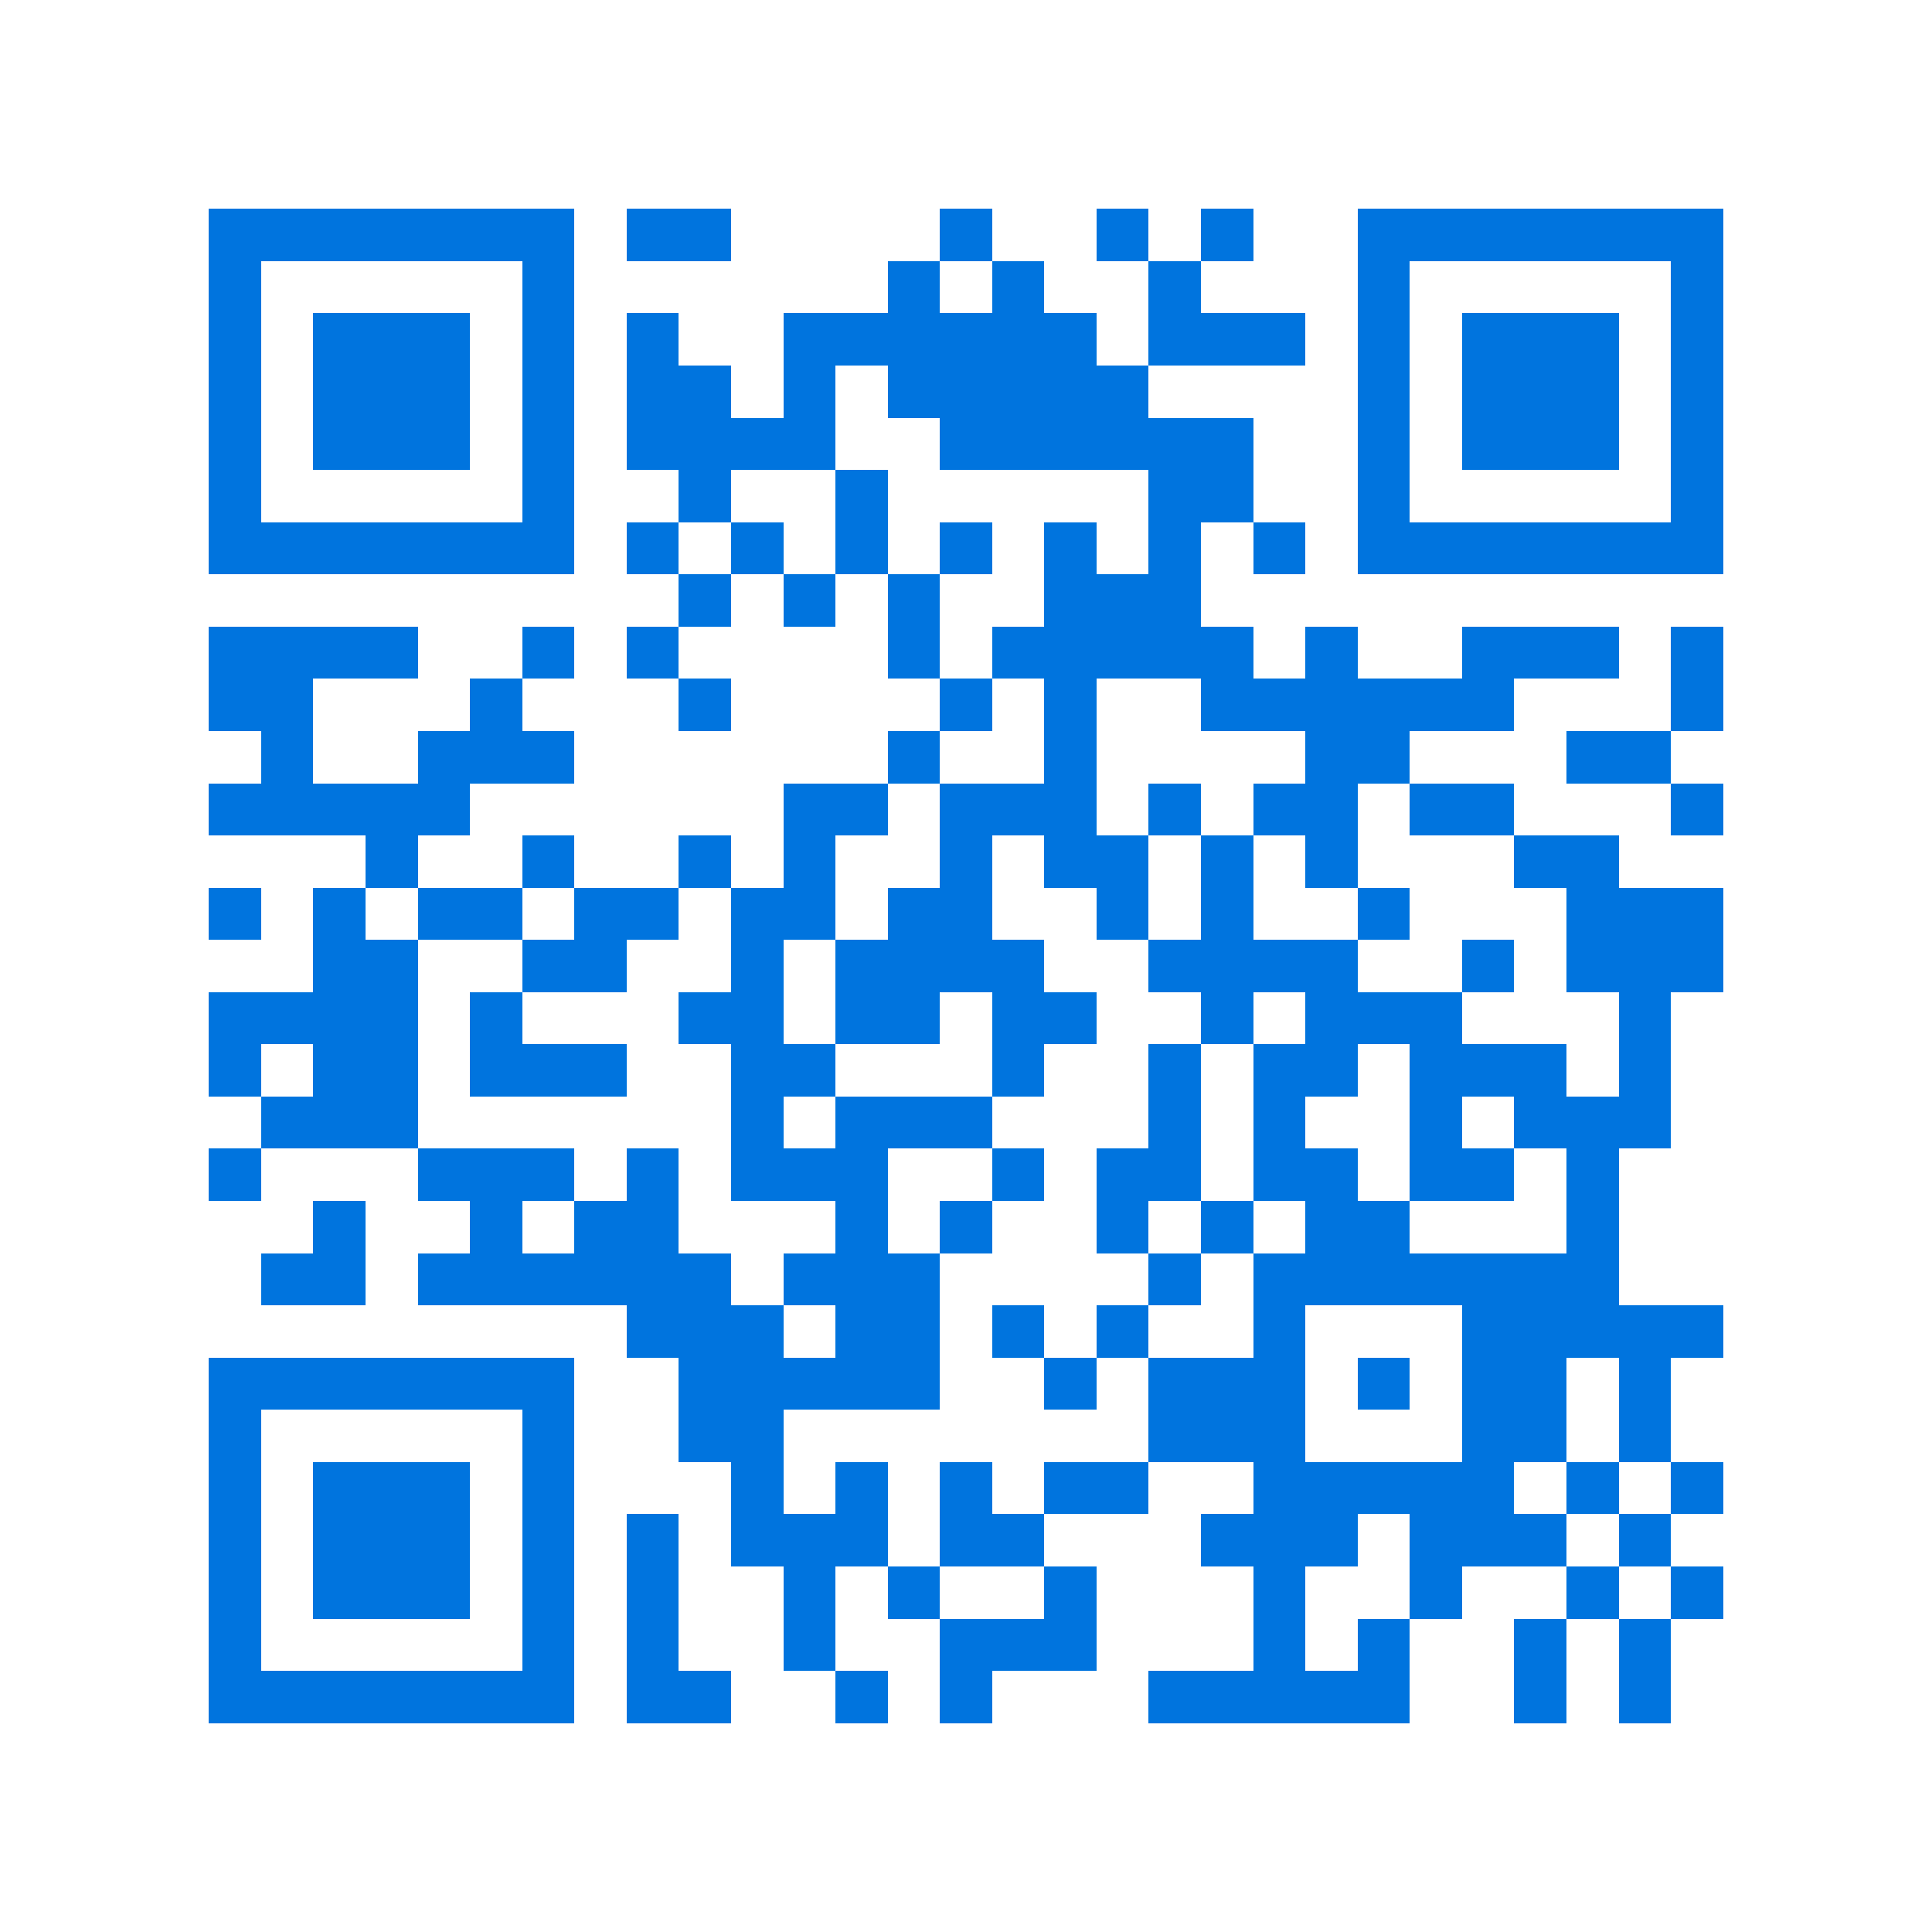 <svg xmlns="http://www.w3.org/2000/svg" viewBox="0 0 37 37" shape-rendering="crispEdges"><path fill="#ffffff" d="M0 0h37v37H0z"/><path stroke="#0074de" d="M4 4.5h7m1 0h2m4 0h1m2 0h1m1 0h1m2 0h7M4 5.5h1m5 0h1m6 0h1m1 0h1m2 0h1m3 0h1m5 0h1M4 6.5h1m1 0h3m1 0h1m1 0h1m2 0h6m1 0h3m1 0h1m1 0h3m1 0h1M4 7.5h1m1 0h3m1 0h1m1 0h2m1 0h1m1 0h5m4 0h1m1 0h3m1 0h1M4 8.5h1m1 0h3m1 0h1m1 0h4m2 0h6m2 0h1m1 0h3m1 0h1M4 9.5h1m5 0h1m2 0h1m2 0h1m5 0h2m2 0h1m5 0h1M4 10.5h7m1 0h1m1 0h1m1 0h1m1 0h1m1 0h1m1 0h1m1 0h1m1 0h7M13 11.5h1m1 0h1m1 0h1m2 0h3M4 12.5h4m2 0h1m1 0h1m4 0h1m1 0h5m1 0h1m2 0h3m1 0h1M4 13.5h2m3 0h1m3 0h1m4 0h1m1 0h1m2 0h6m3 0h1M5 14.5h1m2 0h3m6 0h1m2 0h1m4 0h2m3 0h2M4 15.5h5m6 0h2m1 0h3m1 0h1m1 0h2m1 0h2m3 0h1M7 16.5h1m2 0h1m2 0h1m1 0h1m2 0h1m1 0h2m1 0h1m1 0h1m3 0h2M4 17.5h1m1 0h1m1 0h2m1 0h2m1 0h2m1 0h2m2 0h1m1 0h1m2 0h1m3 0h3M6 18.5h2m2 0h2m2 0h1m1 0h4m2 0h4m2 0h1m1 0h3M4 19.5h4m1 0h1m3 0h2m1 0h2m1 0h2m2 0h1m1 0h3m3 0h1M4 20.5h1m1 0h2m1 0h3m2 0h2m3 0h1m2 0h1m1 0h2m1 0h3m1 0h1M5 21.5h3m6 0h1m1 0h3m3 0h1m1 0h1m2 0h1m1 0h3M4 22.5h1m3 0h3m1 0h1m1 0h3m2 0h1m1 0h2m1 0h2m1 0h2m1 0h1M6 23.5h1m2 0h1m1 0h2m3 0h1m1 0h1m2 0h1m1 0h1m1 0h2m3 0h1M5 24.5h2m1 0h6m1 0h3m4 0h1m1 0h7M12 25.5h3m1 0h2m1 0h1m1 0h1m2 0h1m3 0h5M4 26.5h7m2 0h5m2 0h1m1 0h3m1 0h1m1 0h2m1 0h1M4 27.5h1m5 0h1m2 0h2m7 0h3m3 0h2m1 0h1M4 28.5h1m1 0h3m1 0h1m3 0h1m1 0h1m1 0h1m1 0h2m2 0h5m1 0h1m1 0h1M4 29.5h1m1 0h3m1 0h1m1 0h1m1 0h3m1 0h2m3 0h3m1 0h3m1 0h1M4 30.5h1m1 0h3m1 0h1m1 0h1m2 0h1m1 0h1m2 0h1m3 0h1m2 0h1m2 0h1m1 0h1M4 31.5h1m5 0h1m1 0h1m2 0h1m2 0h3m3 0h1m1 0h1m2 0h1m1 0h1M4 32.5h7m1 0h2m2 0h1m1 0h1m3 0h5m2 0h1m1 0h1"/></svg>
